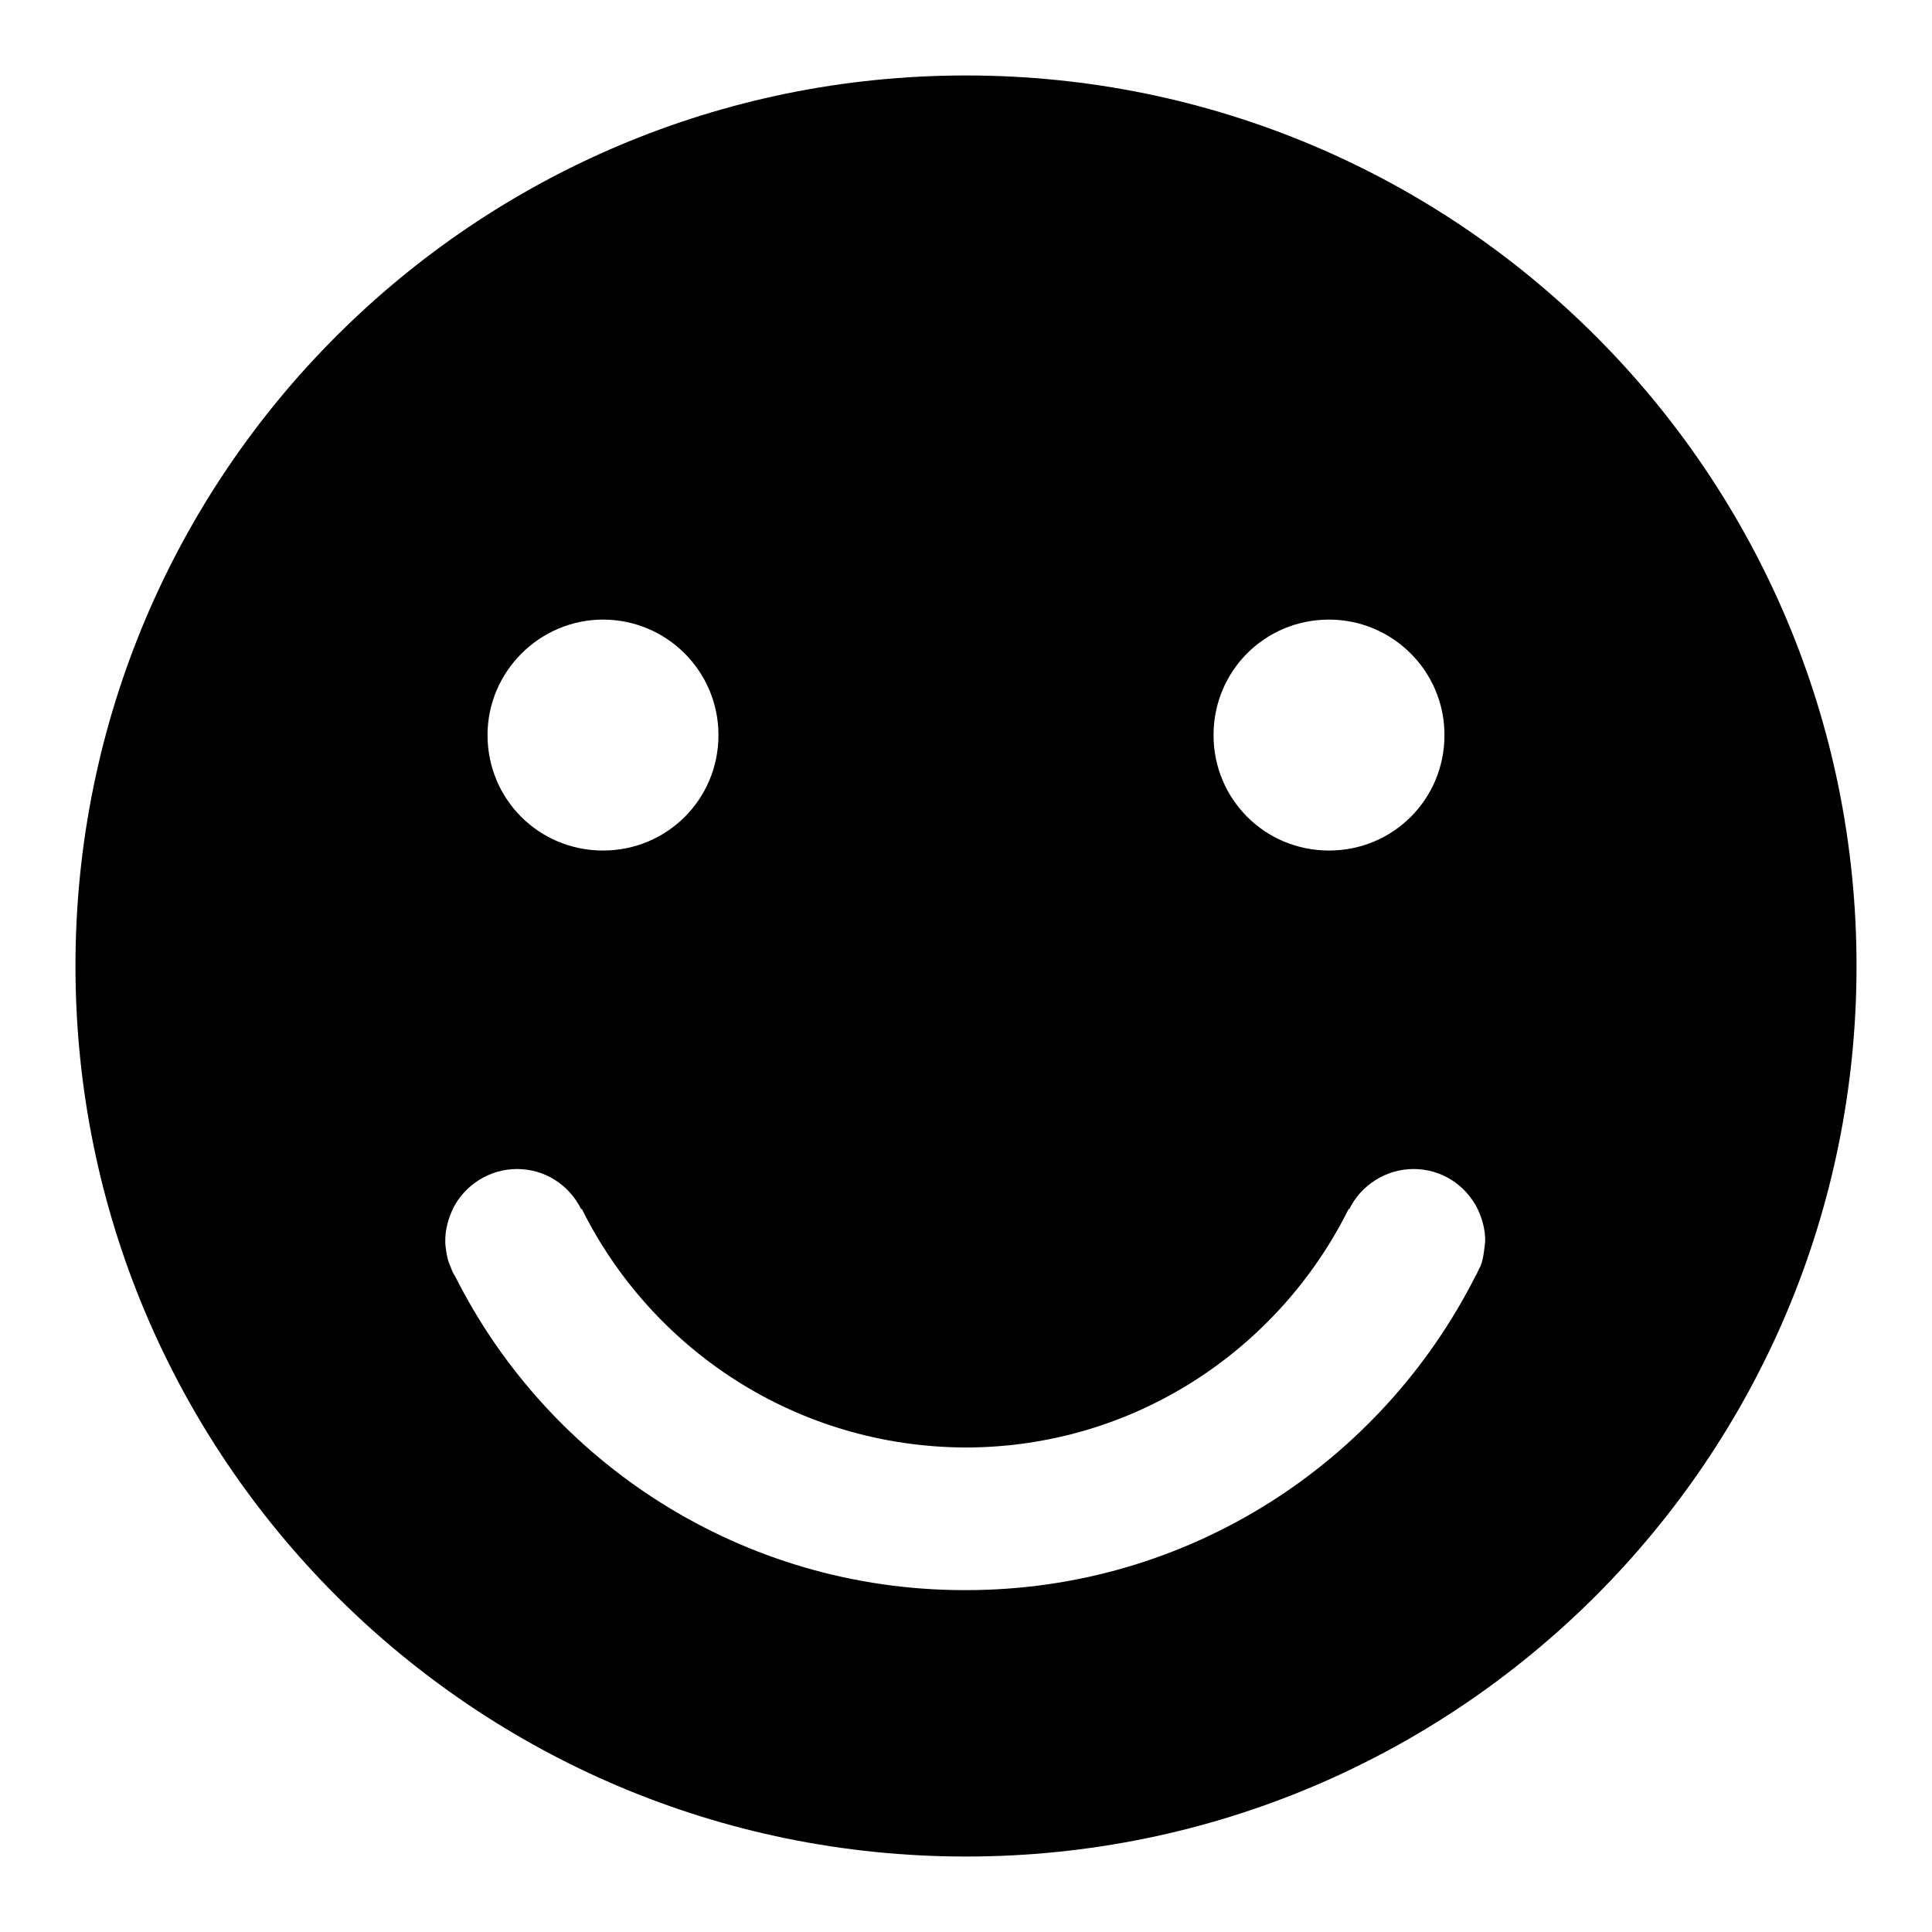 <?xml version="1.0" encoding="utf-8"?>
<!-- Svg Vector Icons : http://www.onlinewebfonts.com/icon -->
<!DOCTYPE svg PUBLIC "-//W3C//DTD SVG 1.1//EN" "http://www.w3.org/Graphics/SVG/1.1/DTD/svg11.dtd">
<svg version="1.1" xmlns="http://www.w3.org/2000/svg" xmlns:xlink="http://www.w3.org/1999/xlink" x="0px" y="0px" viewBox="0 0 256 256" enable-background="new 0 0 256 256" xml:space="preserve">
<g> <path fill="#000000" d="M128,10C62.8,10,10,62.8,10,128c0,65.2,52.8,118,118,118s118-52.8,118-118C246,62.8,193.2,10,128,10L128,10 L128,10z M176.1,82.1c8.4,0,15.3,6.8,15.3,15.3s-6.8,15.3-15.3,15.3c-8.5,0-15.3-6.8-15.3-15.3S167.6,82.1,176.1,82.1L176.1,82.1 L176.1,82.1z M79.9,82.1c8.4,0,15.3,6.8,15.3,15.3s-6.8,15.3-15.3,15.3c-8.5,0-15.3-6.8-15.3-15.3C64.6,89,71.5,82.1,79.9,82.1 L79.9,82.1L79.9,82.1z M196.4,167.1c-0.1,0.3-0.2,0.7-0.4,1c-0.2,0.4-0.3,0.7-0.5,1c-12.5,24.7-38,41.6-67.5,41.6c0,0,0,0-0.1,0 s0,0-0.1,0c-29.5,0-55.1-16.9-67.5-41.6c-0.2-0.3-0.4-0.7-0.5-1c-0.1-0.3-0.3-0.7-0.4-1c-0.2-0.8-0.4-1.7-0.4-2.7 c0-1.5,0.4-2.9,1-4.2c1.5-3.1,4.8-5.3,8.5-5.3c3.7,0,6.9,2.1,8.5,5.3h0h0.1c9.3,18.7,28.5,31.5,50.8,31.6 c22.3,0,41.5-12.9,50.8-31.6h0.1h0c1.5-3.1,4.8-5.3,8.5-5.3c3.7,0,6.9,2.1,8.5,5.3c0.6,1.3,1,2.7,1,4.2 C196.7,165.4,196.6,166.3,196.4,167.1L196.4,167.1L196.4,167.1z"/></g>
</svg>